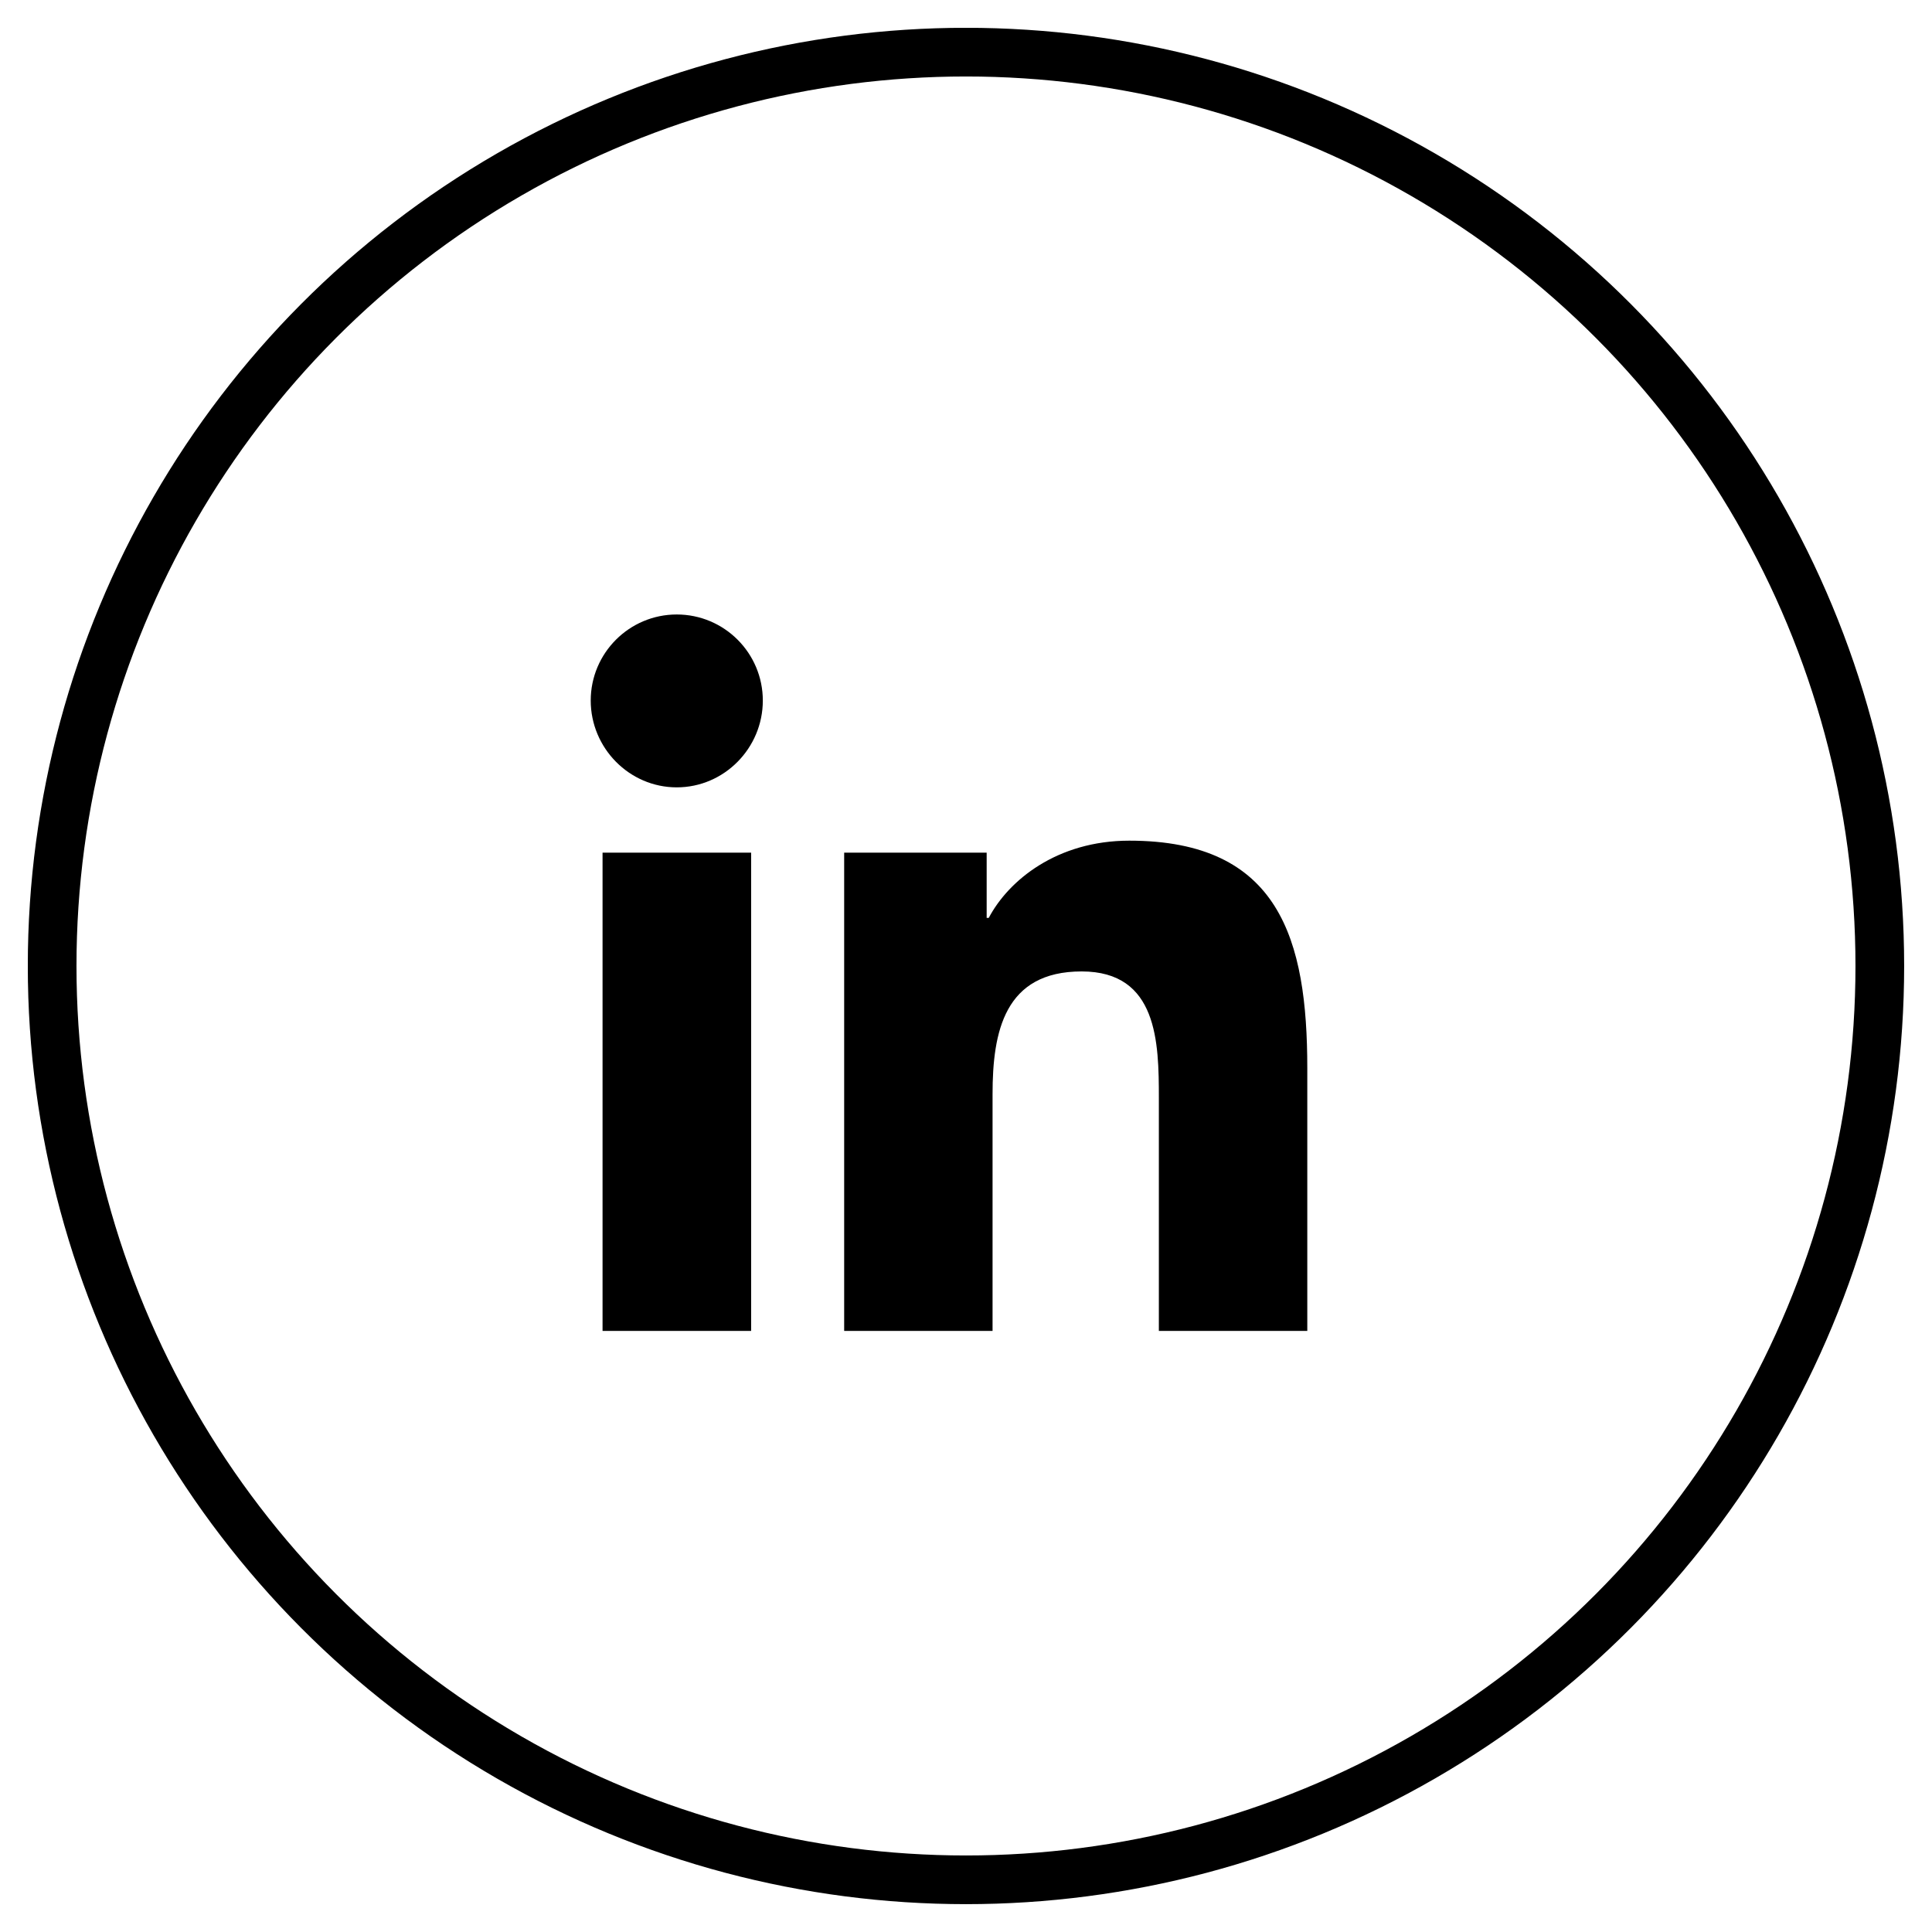 <?xml version="1.0" encoding="utf-8"?>
<!-- Generator: Adobe Illustrator 16.1.0, SVG Export Plug-In . SVG Version: 6.00 Build 0)  -->
<!DOCTYPE svg PUBLIC "-//W3C//DTD SVG 1.1//EN" "http://www.w3.org/Graphics/SVG/1.1/DTD/svg11.dtd">
<svg version="1.1" id="Ebene_2" xmlns="http://www.w3.org/2000/svg" xmlns:xlink="http://www.w3.org/1999/xlink" x="0px" y="0px"
	 width="39.685px" height="39.685px" viewBox="0 0 39.685 39.685" enable-background="new 0 0 39.685 39.685" xml:space="preserve">
<g>
	<defs>
		<rect id="SVGID_1_" x="0.572" y="0.572" width="38.541" height="38.541"/>
	</defs>
	<clipPath id="SVGID_2_">
		<use xlink:href="#SVGID_1_"  overflow="visible"/>
	</clipPath>
	<circle clip-path="url(#SVGID_2_)" fill="none" stroke="#000000" cx="19.842" cy="19.842" r="18.771"/>
	<path clip-path="url(#SVGID_2_)" d="M26.849,27.338h-3.045v-4.782c0-1.141-0.022-2.602-1.586-2.602c-1.586,0-1.83,1.238-1.83,2.52
		v4.864H17.34v-9.824h2.927v1.34h0.043c0.407-0.772,1.403-1.586,2.887-1.586c3.088,0,3.656,2.033,3.656,4.674v5.396H26.849z
		 M13.901,16.173c-0.975,0-1.767-0.808-1.767-1.783s0.792-1.768,1.767-1.768c0.976,0,1.768,0.792,1.768,1.768
		S14.877,16.173,13.901,16.173 M15.429,27.338h-3.052v-9.824h3.052V27.338z"/>
</g>
</svg>
